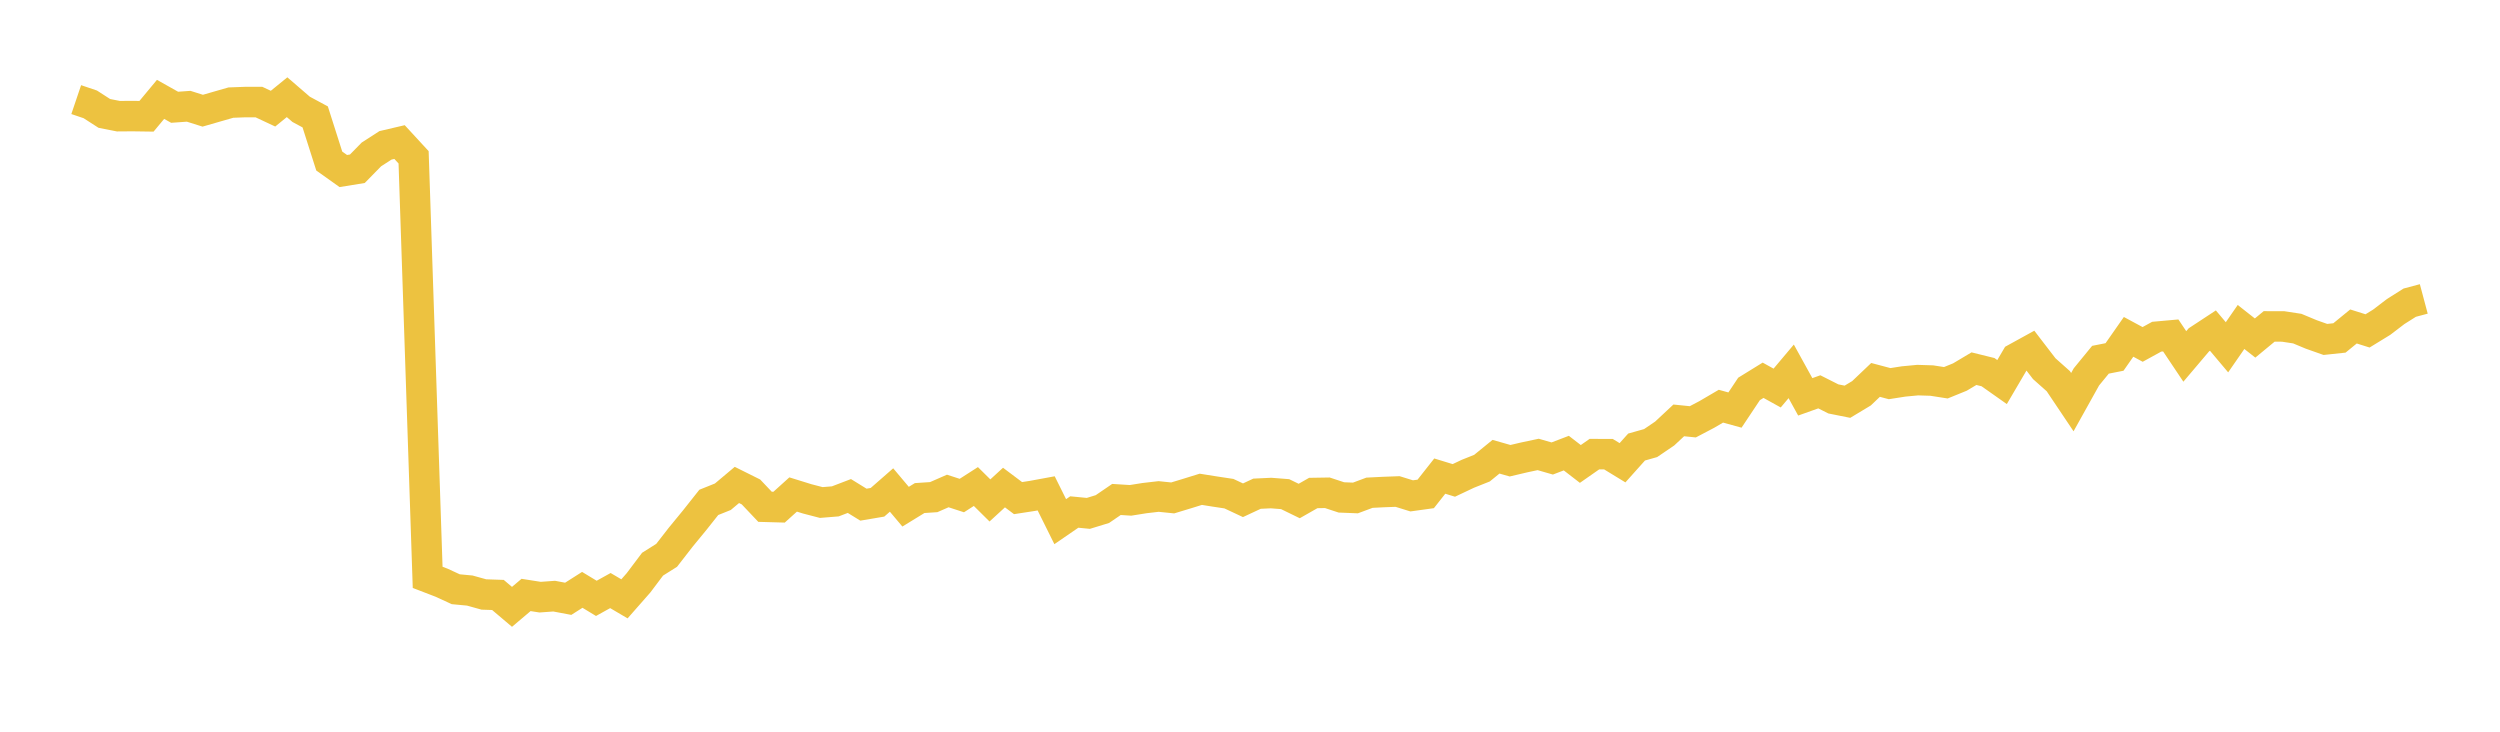 <svg width="164" height="48" xmlns="http://www.w3.org/2000/svg" xmlns:xlink="http://www.w3.org/1999/xlink"><path fill="none" stroke="rgb(237,194,64)" stroke-width="2" d="M5,6.534L5.922,6.846L6.844,7.44L7.766,7.622L8.689,7.615L9.611,7.628L10.533,6.518L11.455,7.037L12.377,6.971L13.299,7.262L14.222,6.996L15.144,6.731L16.066,6.696L16.988,6.696L17.91,7.128L18.832,6.377L19.754,7.172L20.677,7.669L21.599,10.564L22.521,11.22L23.443,11.07L24.365,10.129L25.287,9.535L26.21,9.319L27.132,10.32L28.054,37.874L28.976,38.229L29.898,38.654L30.82,38.741L31.743,38.998L32.665,39.029L33.587,39.809L34.509,39.029L35.431,39.174L36.353,39.107L37.275,39.281L38.198,38.694L39.12,39.252L40.042,38.741L40.964,39.284L41.886,38.235L42.808,37.011L43.731,36.43L44.653,35.243L45.575,34.12L46.497,32.956L47.419,32.586L48.341,31.812L49.263,32.271L50.186,33.245L51.108,33.271L52.03,32.439L52.952,32.725L53.874,32.965L54.796,32.89L55.719,32.537L56.641,33.106L57.563,32.95L58.485,32.144L59.407,33.239L60.329,32.673L61.251,32.612L62.174,32.208L63.096,32.508L64.018,31.916L64.94,32.829L65.862,31.983L66.784,32.676L67.707,32.534L68.629,32.364L69.551,34.221L70.473,33.588L71.395,33.678L72.317,33.395L73.24,32.765L74.162,32.823L75.084,32.676L76.006,32.569L76.928,32.664L77.85,32.384L78.772,32.098L79.695,32.245L80.617,32.384L81.539,32.817L82.461,32.387L83.383,32.344L84.305,32.416L85.228,32.866L86.15,32.341L87.072,32.326L87.994,32.63L88.916,32.667L89.838,32.323L90.76,32.277L91.683,32.243L92.605,32.529L93.527,32.401L94.449,31.232L95.371,31.515L96.293,31.079L97.216,30.712L98.138,29.961L99.06,30.224L99.982,30.007L100.904,29.811L101.826,30.077L102.749,29.724L103.671,30.435L104.593,29.791L105.515,29.794L106.437,30.357L107.359,29.326L108.281,29.066L109.204,28.439L110.126,27.578L111.048,27.671L111.97,27.186L112.892,26.646L113.814,26.9L114.737,25.514L115.659,24.945L116.581,25.456L117.503,24.361L118.425,26.033L119.347,25.704L120.269,26.169L121.192,26.354L122.114,25.799L123.036,24.922L123.958,25.167L124.88,25.023L125.802,24.936L126.725,24.965L127.647,25.109L128.569,24.734L129.491,24.185L130.413,24.413L131.335,25.063L132.257,23.492L133.18,22.984L134.102,24.185L135.024,25.005L135.946,26.38L136.868,24.725L137.79,23.599L138.713,23.417L139.635,22.097L140.557,22.594L141.479,22.088L142.401,22.005L143.323,23.382L144.246,22.293L145.168,21.687L146.09,22.782L147.012,21.45L147.934,22.175L148.856,21.413L149.778,21.416L150.701,21.557L151.623,21.941L152.545,22.267L153.467,22.169L154.389,21.416L155.311,21.707L156.234,21.141L157.156,20.437L158.078,19.855L159,19.609"></path></svg>